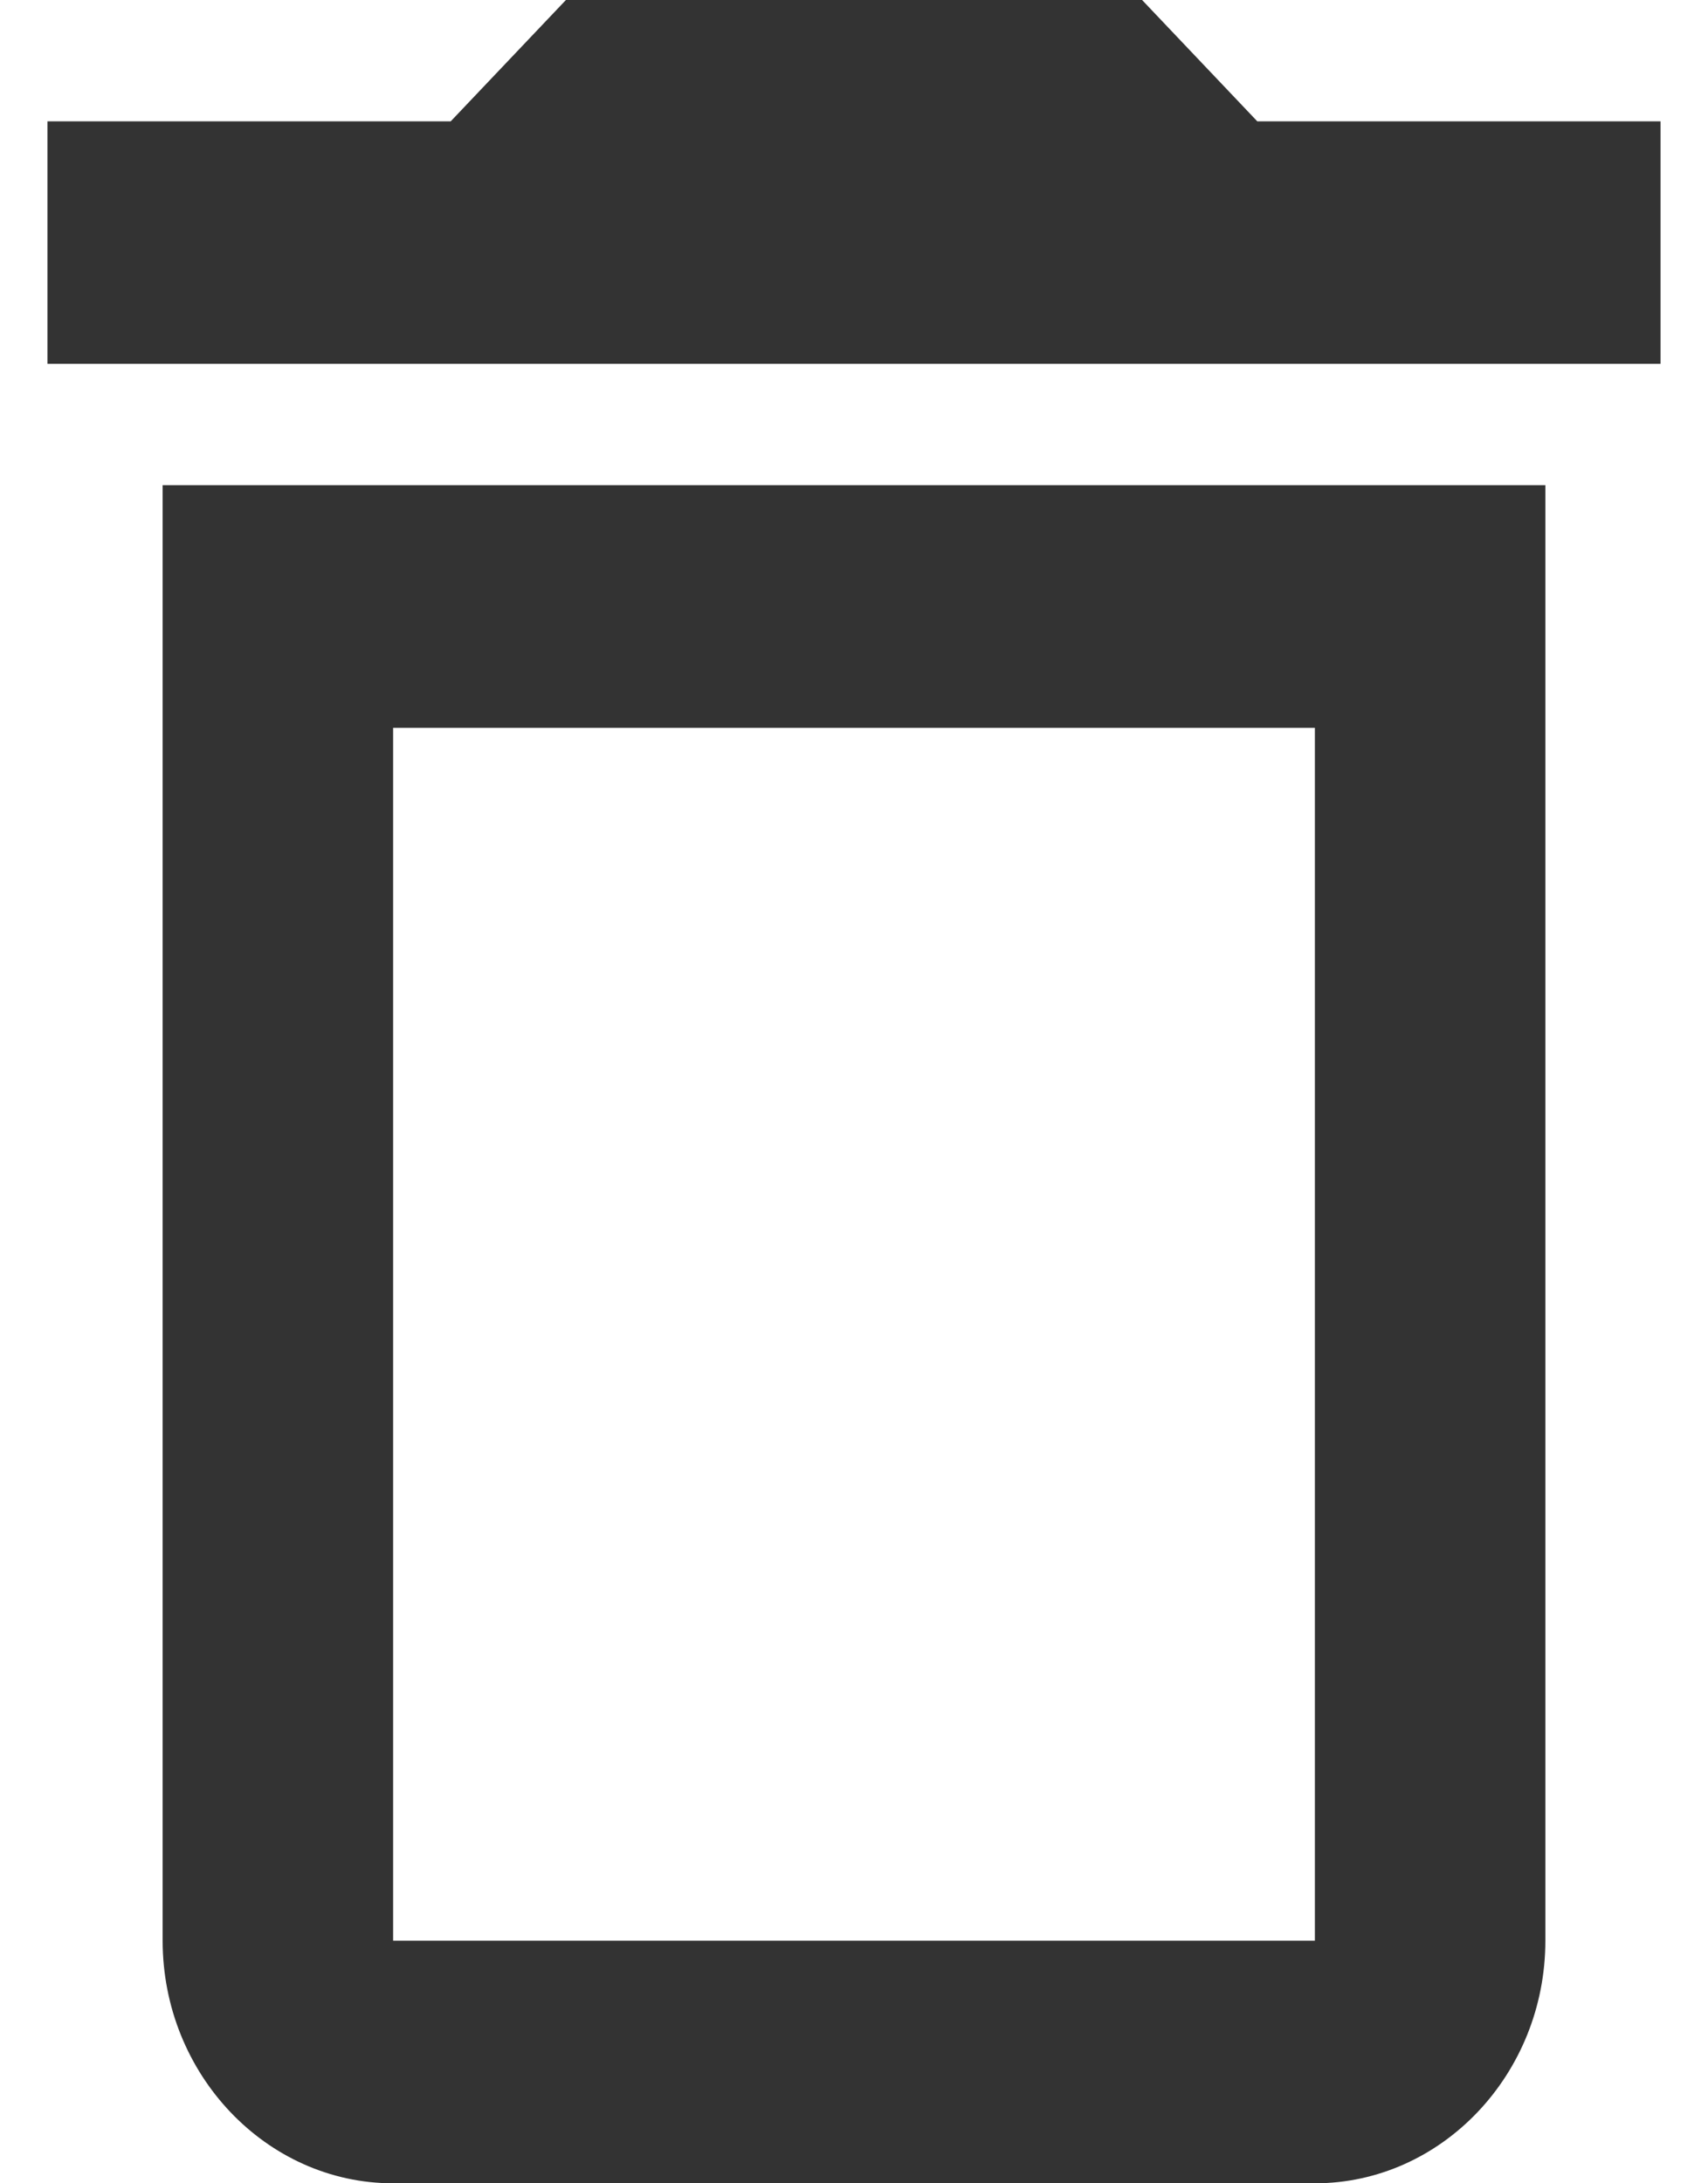 <svg width="18" height="23" viewBox="0 0 18 23" fill="none" xmlns="http://www.w3.org/2000/svg">
<path d="M13.857 7.667V20.444H4.143V7.667H13.857ZM12.036 0H5.964L4.75 1.278H0.5V3.833H17.5V1.278H13.25L12.036 0ZM16.286 5.111H1.714V20.444C1.714 21.85 2.807 23 4.143 23H13.857C15.193 23 16.286 21.85 16.286 20.444V5.111Z" fill="#333333"/>
</svg>
